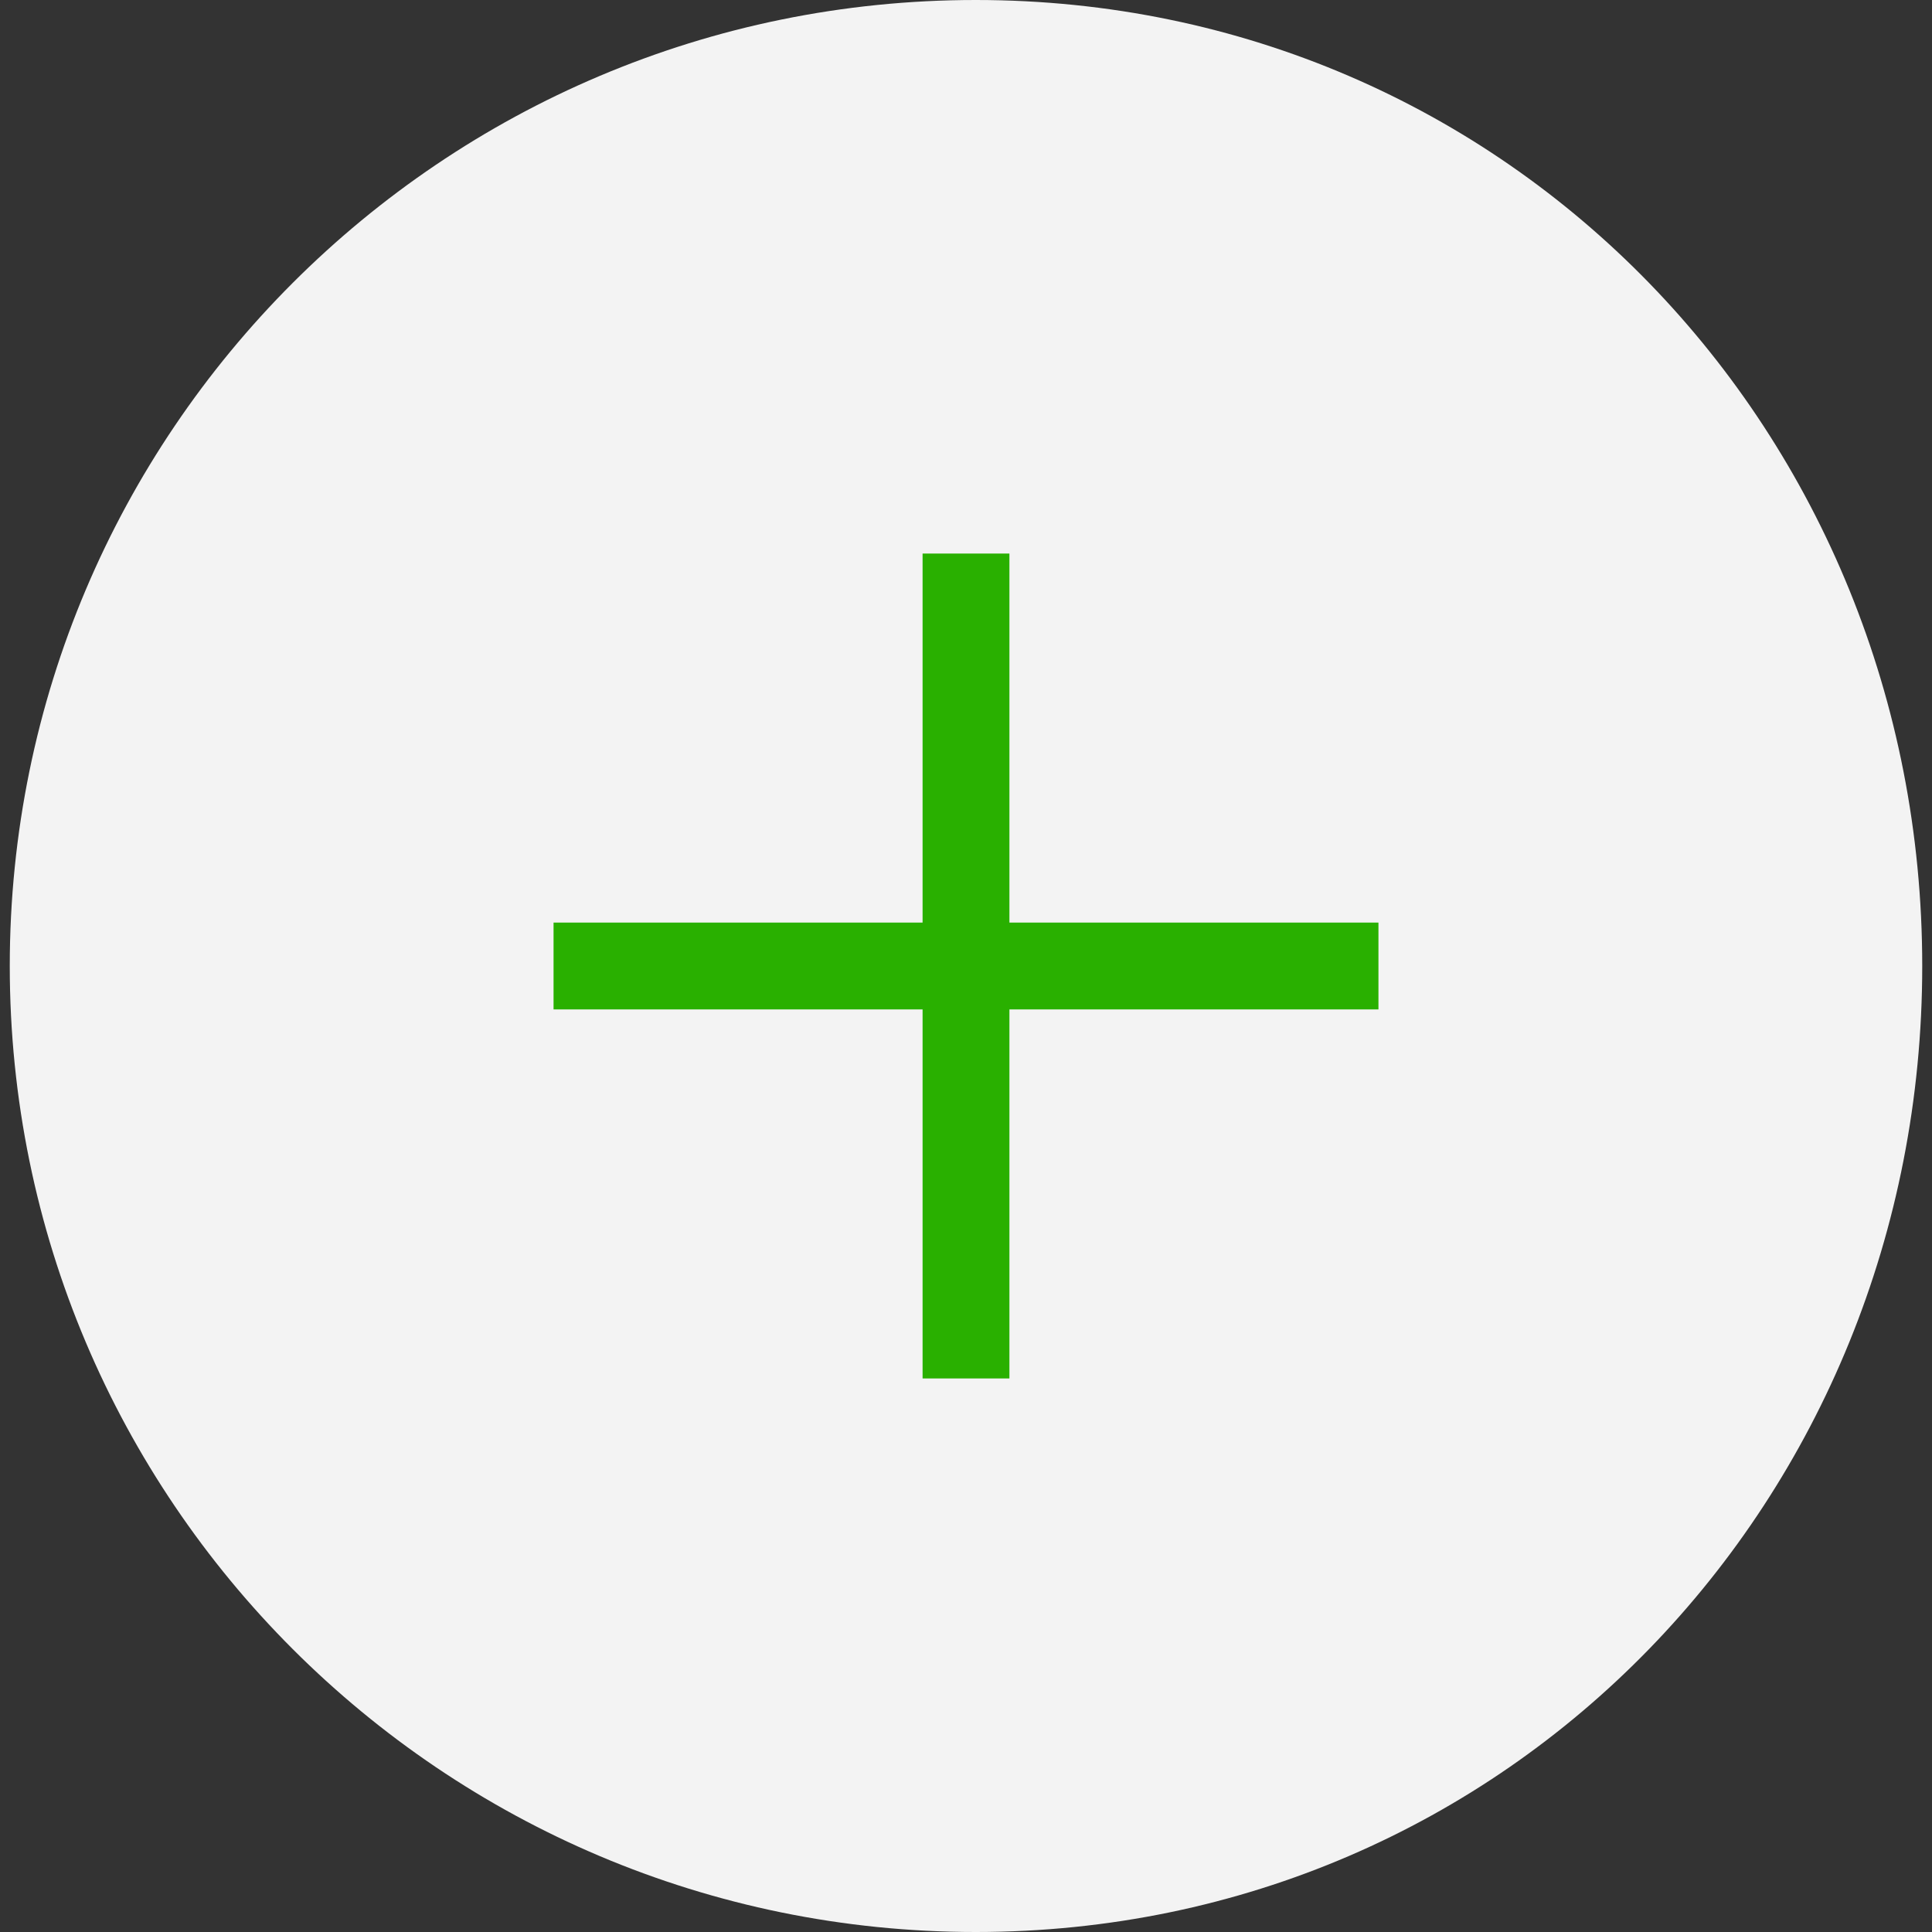 <?xml version="1.0" encoding="UTF-8"?>
<svg id="_レイヤー_1" data-name="レイヤー_1" xmlns="http://www.w3.org/2000/svg" version="1.1" viewBox="0 0 89 89">
  <rect x="0" y="0" width="89" height="89" fill="#333333" stroke="none"/>
  <!-- Generator: Adobe Illustrator 29.8.1, SVG Export Plug-In . SVG Version: 2.1.1 Build 2)  -->
  <defs>
    <style>
      .st0 {
        fill: #29b000;
      }

      .st0, .st1 {
        fill-rule: evenodd;
      }

      .st1 {
        fill: #f3f3f3;
      }
    </style>
  </defs>
  <path class="st1" d="M44.95,0c24.577,0,43.6,19.923,43.6,44.5s-19.023,44.5-43.6,44.5S.45,69.077.45,44.5,20.373,0,44.95,0Z"/>
  <polygon class="st0" points="63.5 42.5 46.5 42.5 46.5 25.5 42.5 25.5 42.5 42.5 25.5 42.5 25.5 46.5 42.5 46.5 42.5 63.5 46.5 63.5 46.5 46.5 63.5 46.5 63.5 42.5"/>
</svg>